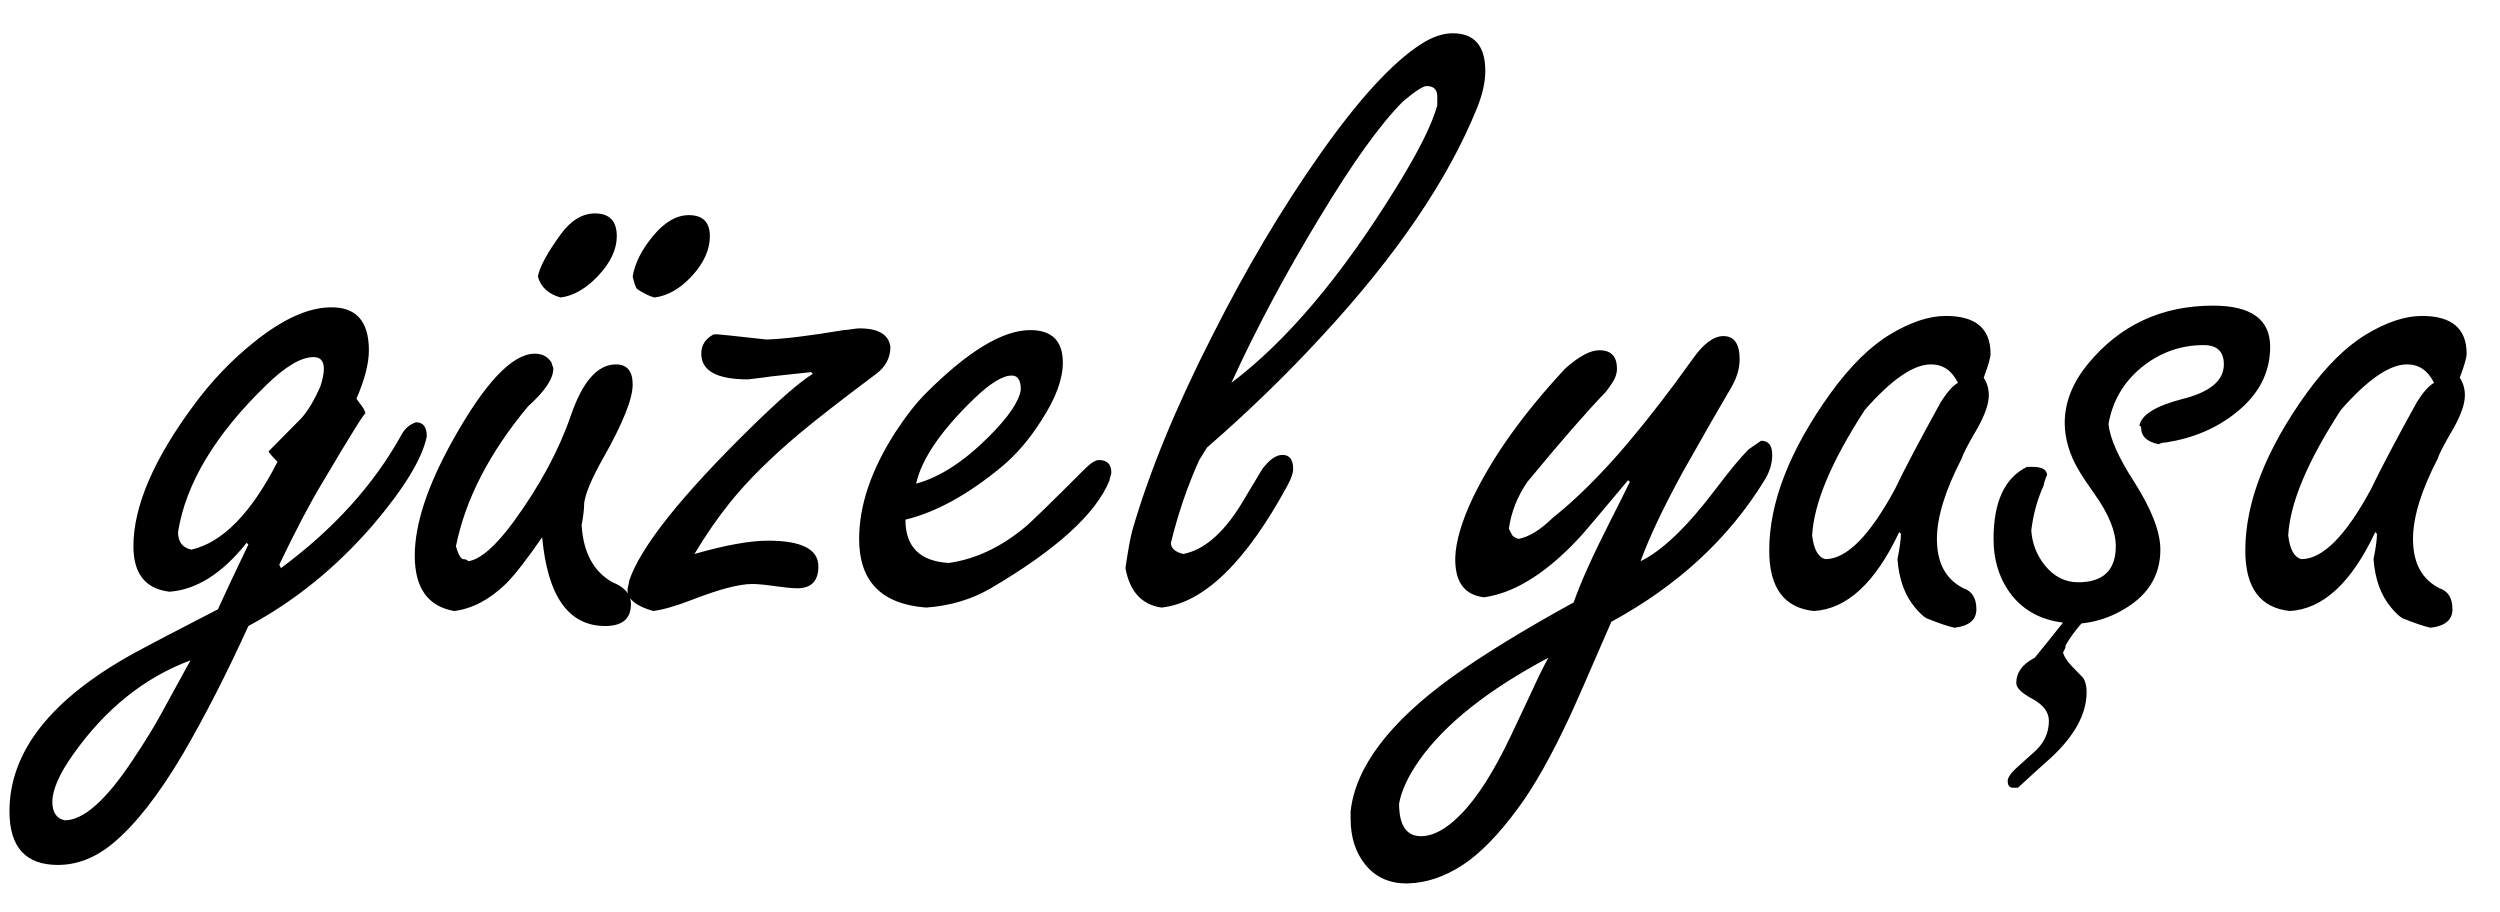<svg width="74" height="27" viewBox="0 0 74 27" fill="none" xmlns="http://www.w3.org/2000/svg">
<path d="M5.638 19.546C4.275 20.054 3.116 20.985 2.159 22.339C1.753 22.914 1.55 23.38 1.55 23.735C1.55 24.049 1.673 24.23 1.918 24.281C2.468 24.281 3.137 23.689 3.924 22.504C4.279 21.971 4.559 21.518 4.762 21.145L5.638 19.546ZM8.215 13.668C8.062 13.516 7.974 13.414 7.948 13.363C8.219 13.092 8.545 12.762 8.926 12.373C9.12 12.153 9.307 11.84 9.484 11.434C9.552 11.23 9.586 11.057 9.586 10.913C9.586 10.685 9.484 10.57 9.281 10.57C8.917 10.57 8.456 10.841 7.897 11.383C6.374 12.855 5.498 14.311 5.27 15.75C5.27 16.038 5.401 16.211 5.663 16.27C6.586 16.059 7.436 15.191 8.215 13.668ZM3.353 24.954C2.836 25.386 2.29 25.602 1.715 25.602C0.758 25.602 0.28 25.073 0.28 24.015C0.28 22.246 1.512 20.684 3.975 19.33C4.44 19.076 5.265 18.645 6.45 18.035C6.645 17.604 6.945 16.965 7.352 16.118L7.301 16.067C6.581 16.973 5.82 17.455 5.016 17.515C4.305 17.43 3.949 16.981 3.949 16.169C3.949 14.984 4.554 13.579 5.765 11.954C6.281 11.26 6.861 10.655 7.504 10.139C8.342 9.462 9.091 9.115 9.751 9.098C10.53 9.072 10.919 9.495 10.919 10.367C10.919 10.757 10.796 11.235 10.551 11.802L10.754 12.081C10.796 12.157 10.817 12.212 10.817 12.246C10.817 12.17 10.394 12.847 9.548 14.277C9.175 14.895 8.748 15.708 8.266 16.715L8.316 16.816C9.882 15.657 11.071 14.341 11.884 12.868C11.985 12.682 12.129 12.559 12.315 12.5C12.527 12.5 12.633 12.64 12.633 12.919C12.497 13.579 11.964 14.455 11.033 15.547C9.95 16.799 8.723 17.794 7.352 18.53C6.708 19.944 6.061 21.209 5.409 22.326C4.698 23.528 4.013 24.404 3.353 24.954ZM16.048 15.902C15.599 16.554 15.24 17.015 14.969 17.286C14.486 17.752 13.979 18.018 13.445 18.086C12.667 17.951 12.277 17.405 12.277 16.448C12.277 15.517 12.65 14.383 13.395 13.046C14.351 11.328 15.163 10.469 15.832 10.469C16.052 10.469 16.217 10.558 16.327 10.735C16.327 10.752 16.336 10.782 16.352 10.824C16.369 10.858 16.378 10.888 16.378 10.913C16.378 11.209 16.128 11.582 15.629 12.03C14.486 13.401 13.775 14.781 13.496 16.169C13.555 16.389 13.623 16.516 13.699 16.55C13.775 16.55 13.83 16.571 13.864 16.613C14.228 16.554 14.677 16.16 15.21 15.433C15.98 14.375 16.543 13.329 16.898 12.297C17.245 11.29 17.69 10.786 18.231 10.786C18.561 10.786 18.727 10.985 18.727 11.383C18.727 11.806 18.435 12.534 17.851 13.566C17.52 14.15 17.334 14.591 17.292 14.887C17.292 15.056 17.267 15.276 17.216 15.547C17.267 16.359 17.571 16.922 18.13 17.235C18.494 17.379 18.676 17.595 18.676 17.883C18.676 18.314 18.422 18.53 17.914 18.53C16.831 18.53 16.209 17.654 16.048 15.902ZM16.594 6.939C16.898 6.525 17.237 6.317 17.609 6.317C18.041 6.317 18.257 6.542 18.257 6.99C18.257 7.38 18.075 7.769 17.711 8.158C17.355 8.539 16.983 8.755 16.594 8.806C16.23 8.704 16.006 8.497 15.921 8.184C15.972 7.904 16.196 7.49 16.594 6.939ZM19.336 6.978C19.674 6.571 20.026 6.368 20.39 6.368C20.804 6.368 21.012 6.576 21.012 6.99C21.012 7.388 20.838 7.777 20.491 8.158C20.144 8.539 19.772 8.755 19.374 8.806C19.23 8.772 19.057 8.687 18.854 8.552C18.811 8.493 18.769 8.37 18.727 8.184C18.794 7.786 18.997 7.384 19.336 6.978ZM20.555 16.398C21.469 16.135 22.197 16.004 22.738 16.004C23.729 16.004 24.224 16.258 24.224 16.766C24.224 17.197 24.016 17.413 23.602 17.413C23.458 17.413 23.238 17.392 22.941 17.35C22.645 17.307 22.421 17.286 22.269 17.286C21.879 17.286 21.283 17.443 20.479 17.756C20.021 17.934 19.641 18.044 19.336 18.086C18.828 17.942 18.574 17.735 18.574 17.464C18.574 17.43 18.583 17.384 18.6 17.324C18.616 17.256 18.625 17.21 18.625 17.185C18.963 16.186 20.17 14.671 22.243 12.64C23.081 11.819 23.686 11.294 24.059 11.065L24.008 11.015L22.827 11.142C22.734 11.159 22.506 11.188 22.142 11.23C21.219 11.23 20.758 10.977 20.758 10.469C20.758 10.215 20.881 10.024 21.126 9.897H21.253C21.295 9.897 21.773 9.948 22.688 10.05C23.204 10.033 23.965 9.94 24.973 9.771C25.023 9.771 25.1 9.762 25.201 9.745C25.311 9.728 25.392 9.72 25.442 9.72C26.001 9.72 26.306 9.902 26.356 10.266C26.356 10.587 26.217 10.854 25.938 11.065C24.896 11.844 24.135 12.437 23.652 12.843C22.806 13.554 22.125 14.231 21.608 14.874C21.253 15.314 20.902 15.822 20.555 16.398ZM26.801 15.382C26.801 16.186 27.228 16.613 28.083 16.664C28.862 16.554 29.606 16.207 30.317 15.623C30.47 15.505 31.066 14.925 32.107 13.884C32.285 13.706 32.425 13.617 32.526 13.617C32.772 13.617 32.895 13.74 32.895 13.985C32.895 14.011 32.886 14.049 32.869 14.1C32.852 14.142 32.844 14.18 32.844 14.214C32.446 15.204 31.274 16.27 29.327 17.413C28.76 17.743 28.121 17.934 27.41 17.984C26.09 17.883 25.43 17.206 25.43 15.953C25.43 14.963 25.785 13.913 26.496 12.805C26.809 12.322 27.114 11.933 27.41 11.637C28.654 10.393 29.683 9.771 30.495 9.771C31.138 9.771 31.46 10.092 31.46 10.735C31.46 11.218 31.253 11.781 30.838 12.424C30.482 12.991 30.085 13.456 29.645 13.82C28.654 14.641 27.706 15.162 26.801 15.382ZM27.118 14.315C27.812 14.129 28.532 13.664 29.276 12.919C29.852 12.343 30.165 11.882 30.216 11.535C30.216 11.256 30.127 11.116 29.949 11.116C29.678 11.116 29.306 11.345 28.832 11.802C27.85 12.75 27.279 13.588 27.118 14.315ZM36.449 11.332C38.074 10.105 39.687 8.201 41.286 5.619C41.972 4.519 42.391 3.685 42.543 3.118V2.852C42.543 2.648 42.437 2.547 42.226 2.547C42.124 2.547 41.891 2.699 41.527 3.004C40.859 3.673 40.038 4.815 39.065 6.432C38.057 8.09 37.185 9.724 36.449 11.332ZM35.497 13.617C35.15 14.387 34.871 15.204 34.659 16.067C34.659 16.228 34.782 16.338 35.027 16.398C35.628 16.279 36.191 15.801 36.716 14.963C36.936 14.599 37.152 14.239 37.363 13.884C37.575 13.604 37.774 13.465 37.96 13.465C38.172 13.465 38.277 13.604 38.277 13.884C38.277 14.002 38.222 14.163 38.112 14.366C36.877 16.643 35.633 17.849 34.38 17.984C33.796 17.9 33.44 17.51 33.313 16.816C33.39 16.292 33.457 15.919 33.517 15.699C34.016 13.973 34.807 12.047 35.891 9.923C36.889 7.942 37.956 6.148 39.09 4.54C40.224 2.932 41.21 1.857 42.048 1.315C42.386 1.095 42.704 0.985 43 0.985C43.643 0.985 43.965 1.358 43.965 2.103C43.965 2.433 43.88 2.805 43.711 3.22C42.856 5.327 41.333 7.566 39.141 9.936C38.091 11.078 36.953 12.183 35.726 13.249L35.497 13.617ZM45.831 19.47C44.045 20.418 42.772 21.429 42.01 22.504C41.68 22.978 41.481 23.405 41.413 23.786C41.413 24.429 41.629 24.751 42.06 24.751C42.425 24.751 42.814 24.539 43.228 24.116C43.719 23.625 44.219 22.842 44.727 21.768L45.349 20.447C45.526 20.058 45.687 19.732 45.831 19.47ZM48.243 14.265L48.192 14.214C47.321 15.255 46.855 15.805 46.796 15.864C46.237 16.474 45.691 16.931 45.158 17.235C44.752 17.472 44.342 17.62 43.927 17.68C43.343 17.612 43.059 17.218 43.076 16.499C43.093 16.025 43.262 15.445 43.584 14.76C44.168 13.533 45.082 12.25 46.326 10.913C46.732 10.549 47.071 10.367 47.342 10.367C47.689 10.367 47.862 10.549 47.862 10.913C47.862 11.065 47.807 11.218 47.697 11.37C47.663 11.421 47.613 11.493 47.545 11.586C46.995 12.153 46.216 13.046 45.209 14.265C44.913 14.696 44.731 15.158 44.663 15.648C44.688 15.708 44.727 15.78 44.777 15.864C44.811 15.89 44.866 15.919 44.942 15.953C45.255 15.894 45.594 15.687 45.958 15.331C46.66 14.773 47.397 14.04 48.167 13.135C48.836 12.339 49.479 11.505 50.097 10.634C50.418 10.177 50.723 9.948 51.011 9.948C51.332 9.948 51.493 10.177 51.493 10.634C51.493 10.896 51.417 11.163 51.265 11.434C50.935 11.992 50.452 12.834 49.817 13.96C49.233 15.026 48.815 15.911 48.56 16.613C49.204 16.3 49.944 15.589 50.782 14.48C51.197 13.93 51.523 13.537 51.76 13.3C51.844 13.241 51.967 13.156 52.128 13.046C52.348 13.046 52.458 13.185 52.458 13.465C52.458 13.719 52.382 13.968 52.23 14.214C51.172 15.94 49.661 17.337 47.697 18.403C47.012 19.986 46.597 20.93 46.453 21.234C45.92 22.377 45.416 23.27 44.942 23.913C44.358 24.709 43.804 25.276 43.279 25.614C42.755 25.953 42.226 26.131 41.692 26.148C41.151 26.164 40.723 25.978 40.41 25.589C40.122 25.233 39.978 24.781 39.978 24.23V24.015C40.122 22.711 41.117 21.391 42.962 20.054C43.893 19.385 45.099 18.645 46.58 17.832C46.783 17.248 47.147 16.44 47.672 15.407C47.867 15.026 48.057 14.646 48.243 14.265ZM56.267 15.801L56.216 15.75C55.513 17.248 54.671 18.027 53.69 18.086C52.809 17.993 52.369 17.396 52.369 16.296C52.369 14.874 52.974 13.321 54.185 11.637C54.769 10.833 55.357 10.253 55.949 9.897C56.55 9.534 57.1 9.352 57.6 9.352C58.48 9.352 58.92 9.724 58.92 10.469C58.92 10.587 58.852 10.824 58.717 11.18C58.818 11.332 58.869 11.505 58.869 11.7C58.869 11.946 58.759 12.267 58.539 12.665C58.26 13.139 58.103 13.44 58.069 13.566C57.578 14.514 57.333 15.31 57.333 15.953C57.333 16.664 57.595 17.151 58.12 17.413C58.374 17.498 58.501 17.705 58.501 18.035C58.501 18.348 58.285 18.53 57.853 18.581C57.659 18.539 57.384 18.446 57.028 18.302C56.944 18.259 56.829 18.154 56.685 17.984C56.381 17.62 56.207 17.142 56.165 16.55C56.233 16.211 56.267 15.962 56.267 15.801ZM57.955 11.332C57.777 10.968 57.511 10.786 57.155 10.786C56.639 10.786 55.987 11.235 55.2 12.132C54.21 13.655 53.69 14.895 53.639 15.852C53.69 16.266 53.821 16.499 54.032 16.55C54.658 16.55 55.344 15.86 56.089 14.48C56.368 13.896 56.821 13.037 57.447 11.903C57.633 11.607 57.803 11.417 57.955 11.332ZM61.611 18.454C61.425 18.666 61.269 18.881 61.142 19.102C61.142 19.144 61.137 19.174 61.129 19.19L61.065 19.317C61.099 19.436 61.184 19.567 61.319 19.711C61.514 19.914 61.628 20.033 61.662 20.066C61.73 20.168 61.764 20.308 61.764 20.485C61.764 21.129 61.412 21.776 60.71 22.428C60.414 22.69 60.088 22.986 59.732 23.316H59.58C59.478 23.316 59.428 23.249 59.428 23.113C59.428 23.003 59.546 22.847 59.783 22.644C60.088 22.373 60.253 22.225 60.278 22.199C60.524 21.954 60.647 21.666 60.647 21.336C60.647 21.082 60.486 20.866 60.164 20.689C59.842 20.519 59.682 20.363 59.682 20.219C59.682 19.906 59.864 19.656 60.227 19.47C60.431 19.224 60.71 18.877 61.065 18.429C60.431 18.352 59.927 18.086 59.555 17.629C59.191 17.163 59.009 16.605 59.009 15.953C59.009 14.853 59.339 14.142 59.999 13.82H60.177C60.456 13.82 60.596 13.909 60.596 14.087C60.596 14.045 60.579 14.074 60.545 14.176C60.511 14.269 60.494 14.332 60.494 14.366C60.308 14.773 60.185 15.217 60.126 15.699C60.151 16.088 60.287 16.436 60.532 16.74C60.803 17.07 61.129 17.235 61.51 17.235C62.255 17.235 62.627 16.88 62.627 16.169C62.627 15.729 62.42 15.217 62.005 14.633C61.776 14.311 61.611 14.062 61.51 13.884C61.256 13.444 61.125 12.999 61.116 12.551C61.108 11.933 61.336 11.341 61.802 10.773C62.75 9.622 63.985 9.047 65.509 9.047C66.634 9.047 67.197 9.453 67.197 10.266C67.197 11.027 66.863 11.675 66.194 12.208C65.619 12.674 64.925 12.97 64.112 13.097C64.036 13.097 63.964 13.114 63.897 13.148C63.55 13.08 63.376 12.915 63.376 12.652C63.367 12.618 63.351 12.602 63.325 12.602C63.384 12.28 63.803 12.018 64.582 11.815C65.412 11.611 65.826 11.269 65.826 10.786C65.826 10.405 65.627 10.215 65.23 10.215C64.544 10.215 63.93 10.435 63.389 10.875C62.855 11.315 62.53 11.874 62.411 12.551C62.453 12.974 62.707 13.545 63.173 14.265C63.689 15.077 63.947 15.746 63.947 16.27C63.947 17.066 63.55 17.675 62.754 18.099C62.398 18.293 62.018 18.412 61.611 18.454ZM70.358 15.801L70.308 15.75C69.605 17.248 68.763 18.027 67.781 18.086C66.901 17.993 66.461 17.396 66.461 16.296C66.461 14.874 67.066 13.321 68.276 11.637C68.86 10.833 69.449 10.253 70.041 9.897C70.642 9.534 71.192 9.352 71.691 9.352C72.572 9.352 73.012 9.724 73.012 10.469C73.012 10.587 72.944 10.824 72.809 11.18C72.91 11.332 72.961 11.505 72.961 11.7C72.961 11.946 72.851 12.267 72.631 12.665C72.352 13.139 72.195 13.44 72.161 13.566C71.67 14.514 71.425 15.31 71.425 15.953C71.425 16.664 71.687 17.151 72.212 17.413C72.466 17.498 72.593 17.705 72.593 18.035C72.593 18.348 72.377 18.53 71.945 18.581C71.751 18.539 71.476 18.446 71.12 18.302C71.035 18.259 70.921 18.154 70.777 17.984C70.473 17.62 70.299 17.142 70.257 16.55C70.325 16.211 70.358 15.962 70.358 15.801ZM72.047 11.332C71.869 10.968 71.603 10.786 71.247 10.786C70.731 10.786 70.079 11.235 69.292 12.132C68.302 13.655 67.781 14.895 67.731 15.852C67.781 16.266 67.912 16.499 68.124 16.55C68.75 16.55 69.436 15.86 70.181 14.48C70.46 13.896 70.913 13.037 71.539 11.903C71.725 11.607 71.894 11.417 72.047 11.332Z" fill="black"/>
</svg>
